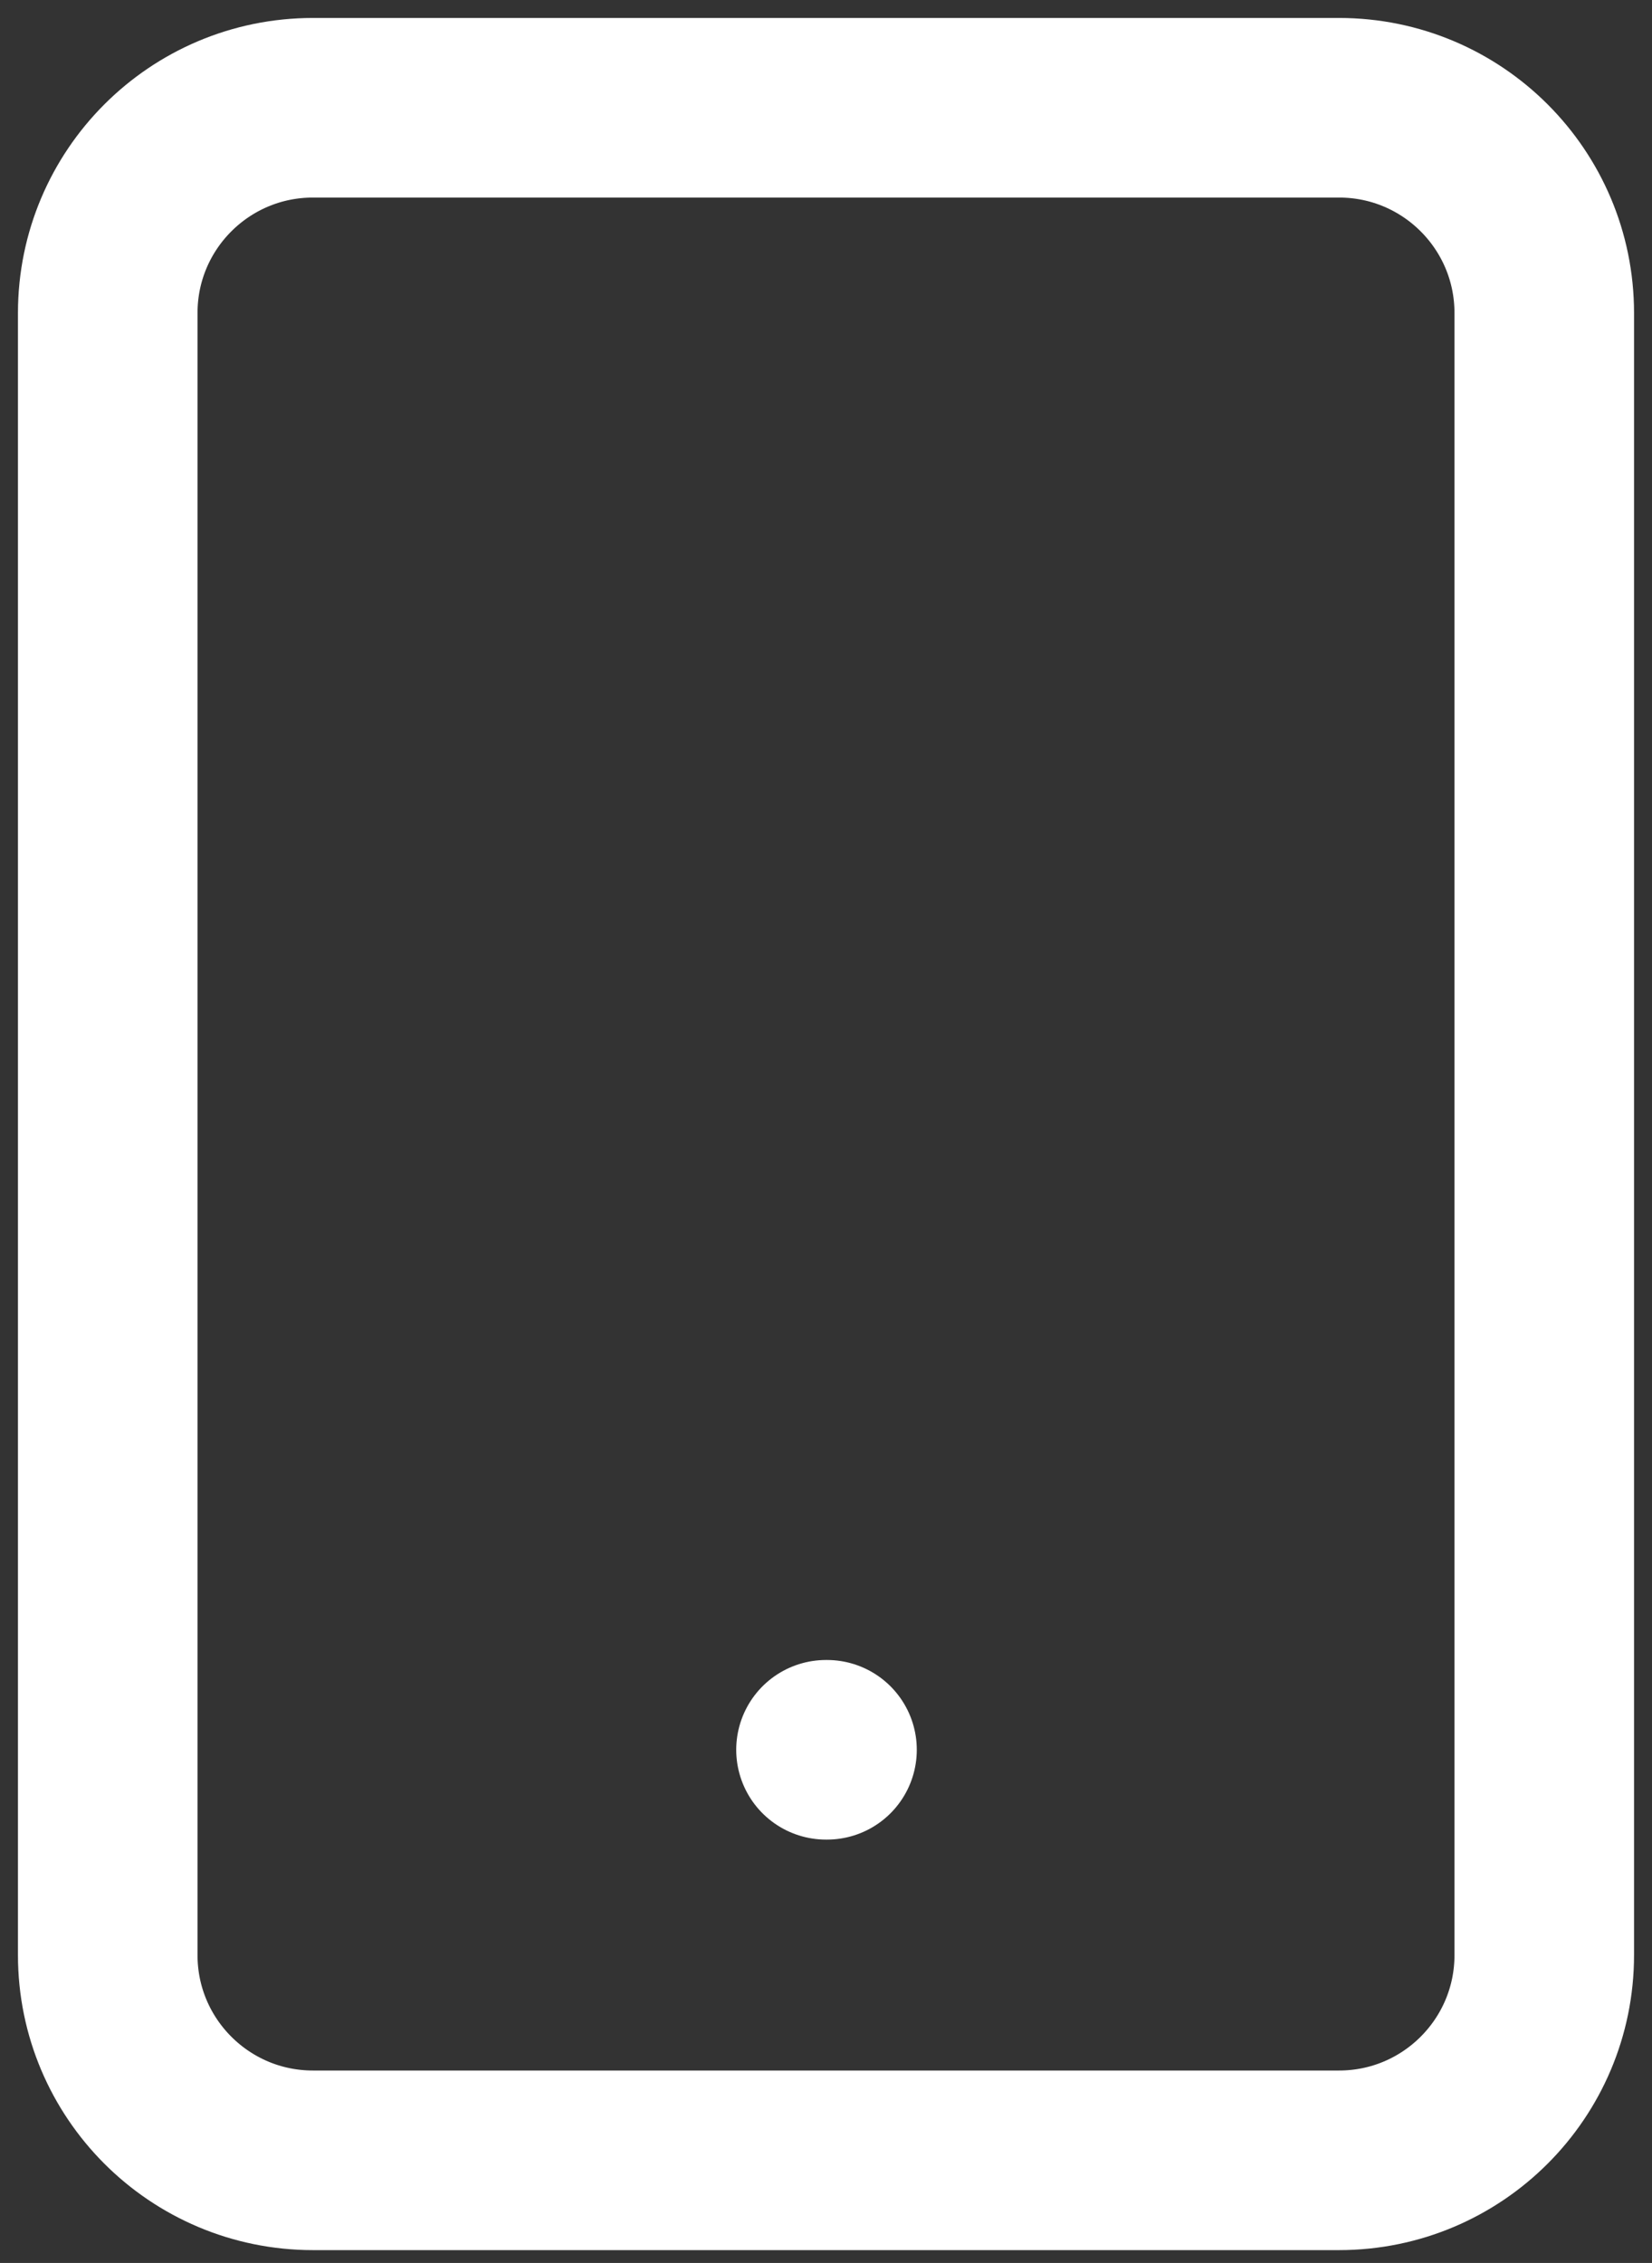 <?xml version="1.0" encoding="UTF-8"?> <svg xmlns="http://www.w3.org/2000/svg" width="46" height="63" viewBox="0 0 46 63" fill="none"><rect x="0" y="0" width="46" height="63" fill="#333333" stroke="none"/><path d="M37.286 3H8.714C5.558 3 3 5.558 3 8.714V54.429C3 57.584 5.558 60.143 8.714 60.143H37.286C40.442 60.143 43 57.584 43 54.429V8.714C43 5.558 40.442 3 37.286 3Z" stroke="white" stroke-width="5" stroke-linecap="round" stroke-linejoin="round"></path><path d="M23 48.714H23.028" stroke="white" stroke-width="5" stroke-linecap="round" stroke-linejoin="round"></path></svg> 